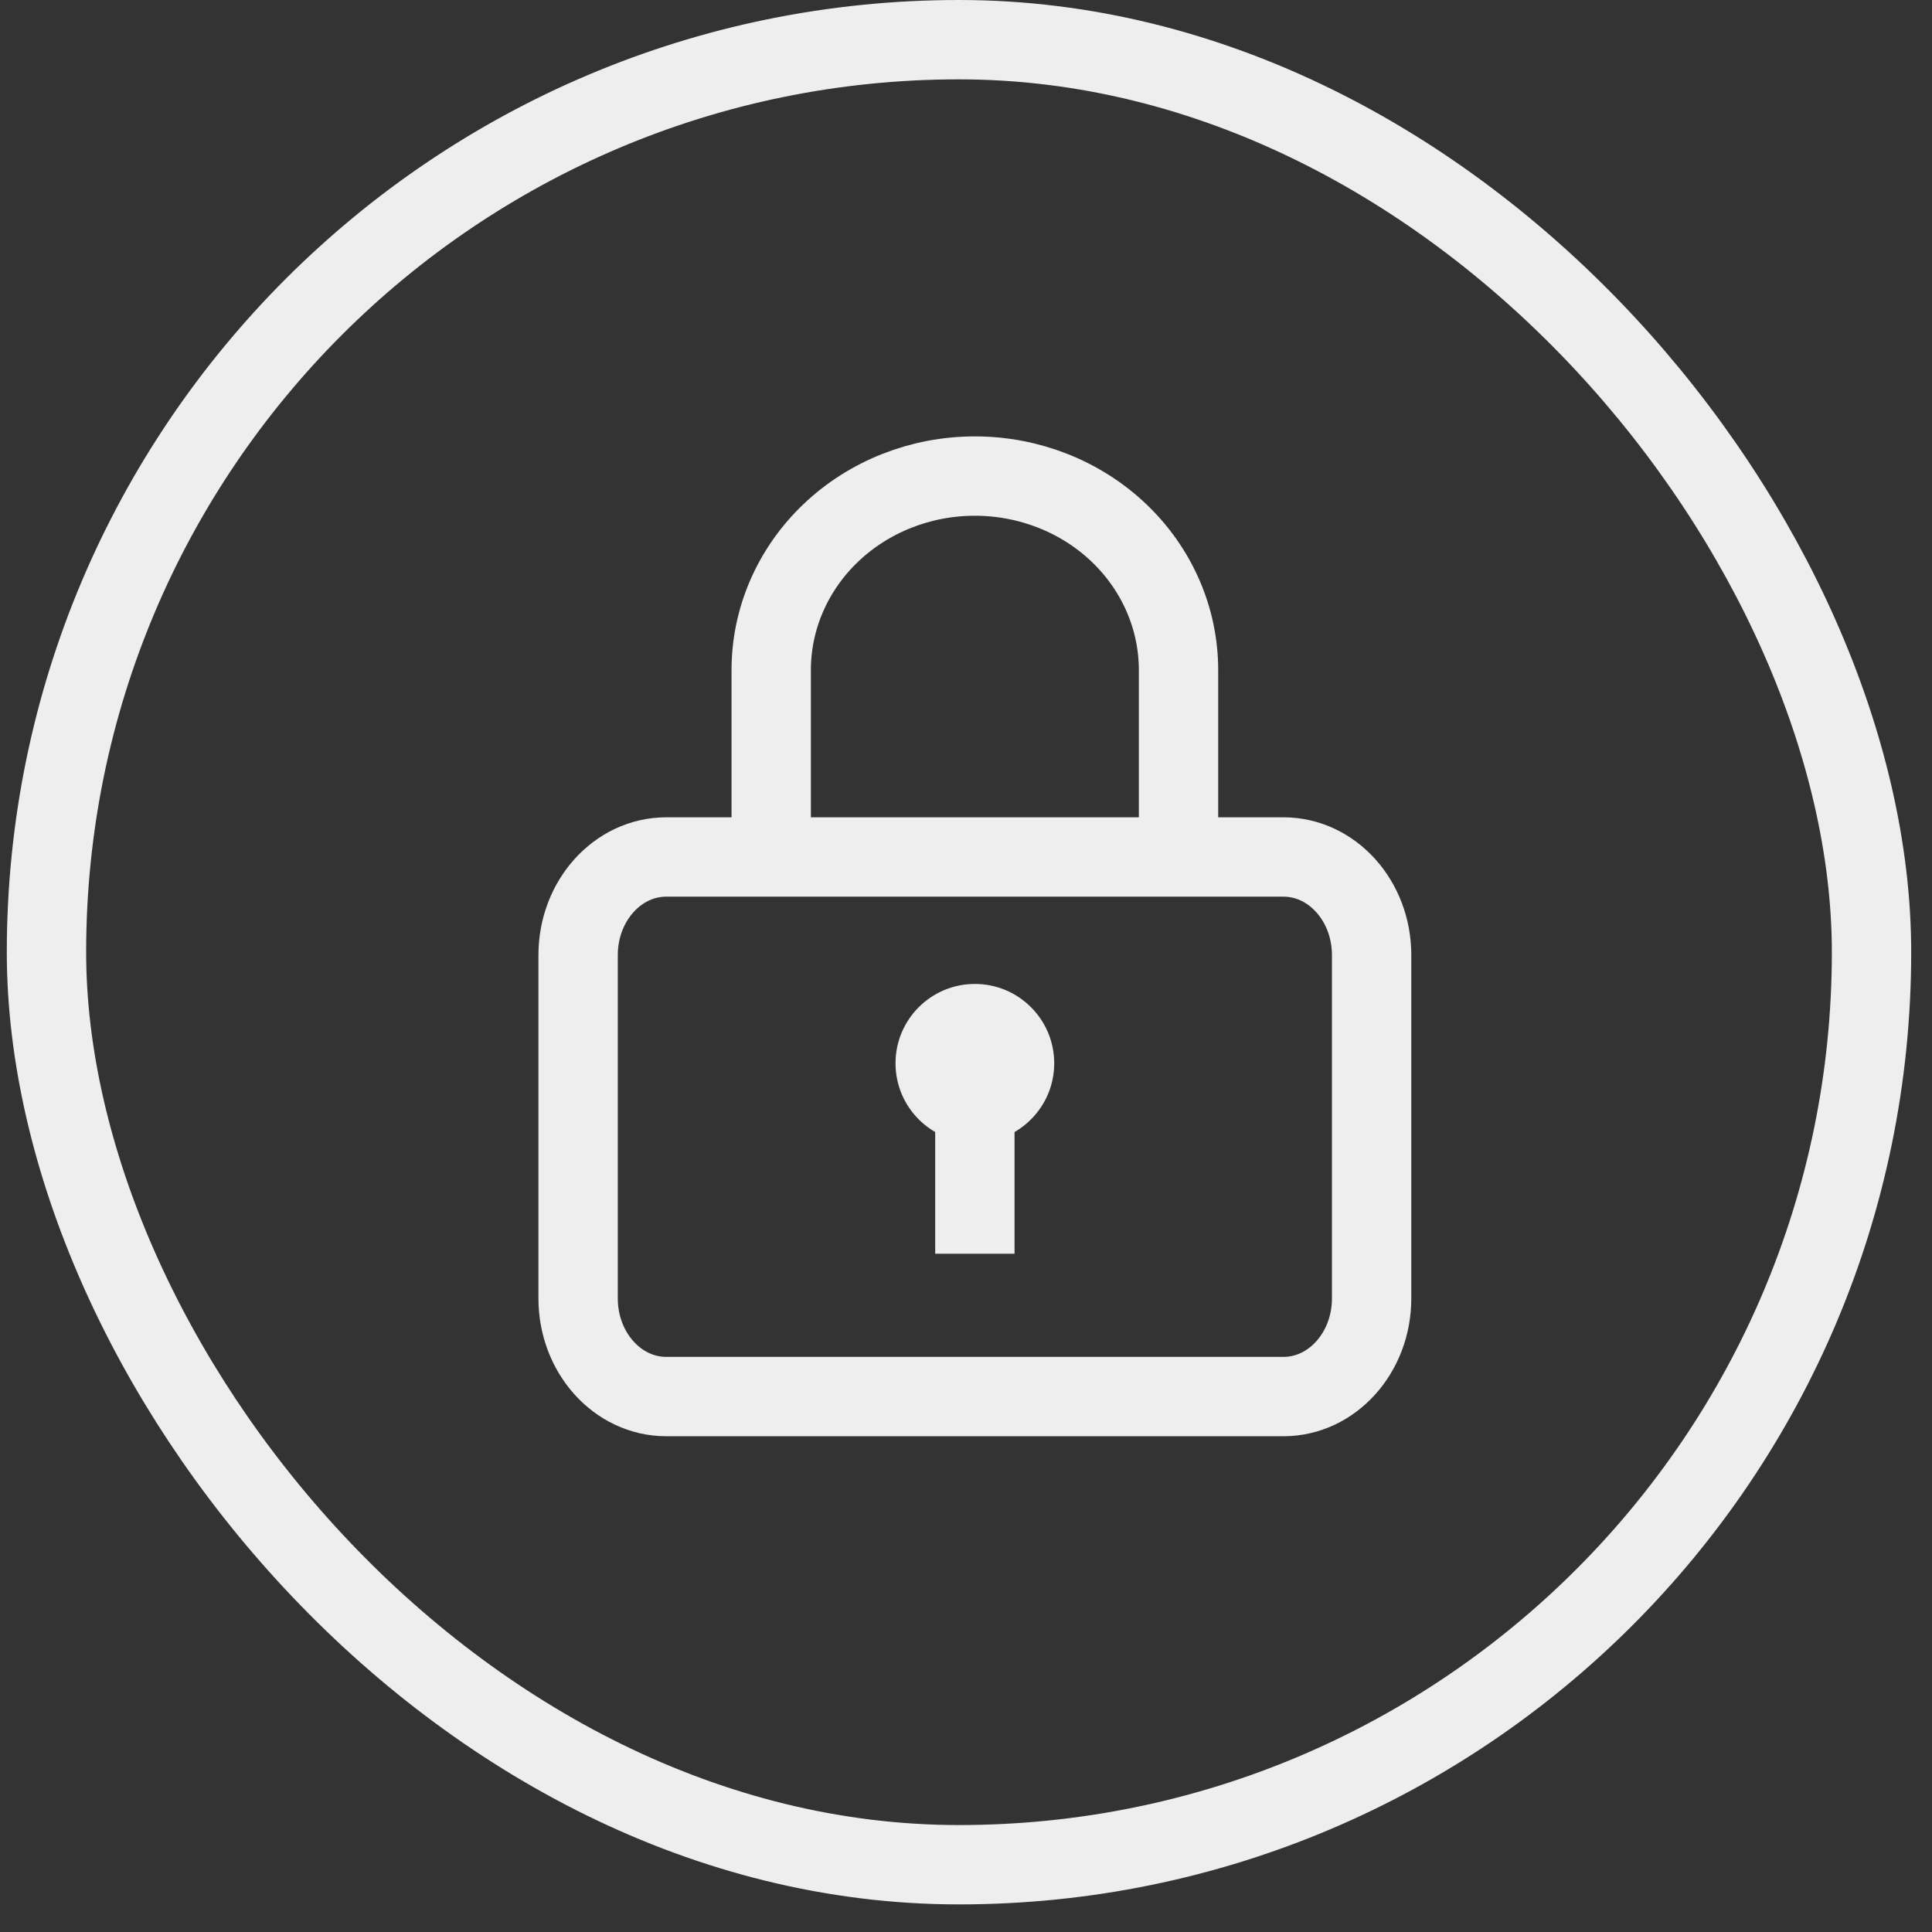 <?xml version="1.0" encoding="UTF-8"?> <svg xmlns="http://www.w3.org/2000/svg" width="56" height="56" viewBox="0 0 56 56" fill="none"><rect x="0" y="0" width="56" height="56" fill="#333333" stroke="none"/><rect x="1.347" y="1.15" width="52.9" height="52.9" rx="26.45" stroke="#EEEEEE" stroke-width="2.3"></rect><path d="M37.201 24.84H19.312C17.901 24.84 16.757 26.113 16.757 27.683V37.636C16.757 39.207 17.901 40.48 19.312 40.48H37.201C38.613 40.48 39.757 39.207 39.757 37.636V27.683C39.757 26.113 38.613 24.84 37.201 24.84Z" stroke="#EEEEEE" stroke-width="2.3" stroke-linecap="round" stroke-linejoin="round"></path><path d="M22.354 23.919V19.421C22.354 17.93 22.976 16.5 24.083 15.445C25.19 14.391 26.691 13.799 28.257 13.799C29.823 13.799 31.324 14.391 32.431 15.445C33.538 16.5 34.16 17.93 34.16 19.421V23.919" stroke="#EEEEEE" stroke-width="2.3" stroke-linecap="round" stroke-linejoin="round"></path><circle cx="28.257" cy="30.82" r="2.3" fill="#EEEEEE"></circle><path d="M28.257 29.9L28.257 36.34" stroke="#EEEEEE" stroke-width="2.3"></path></svg> 